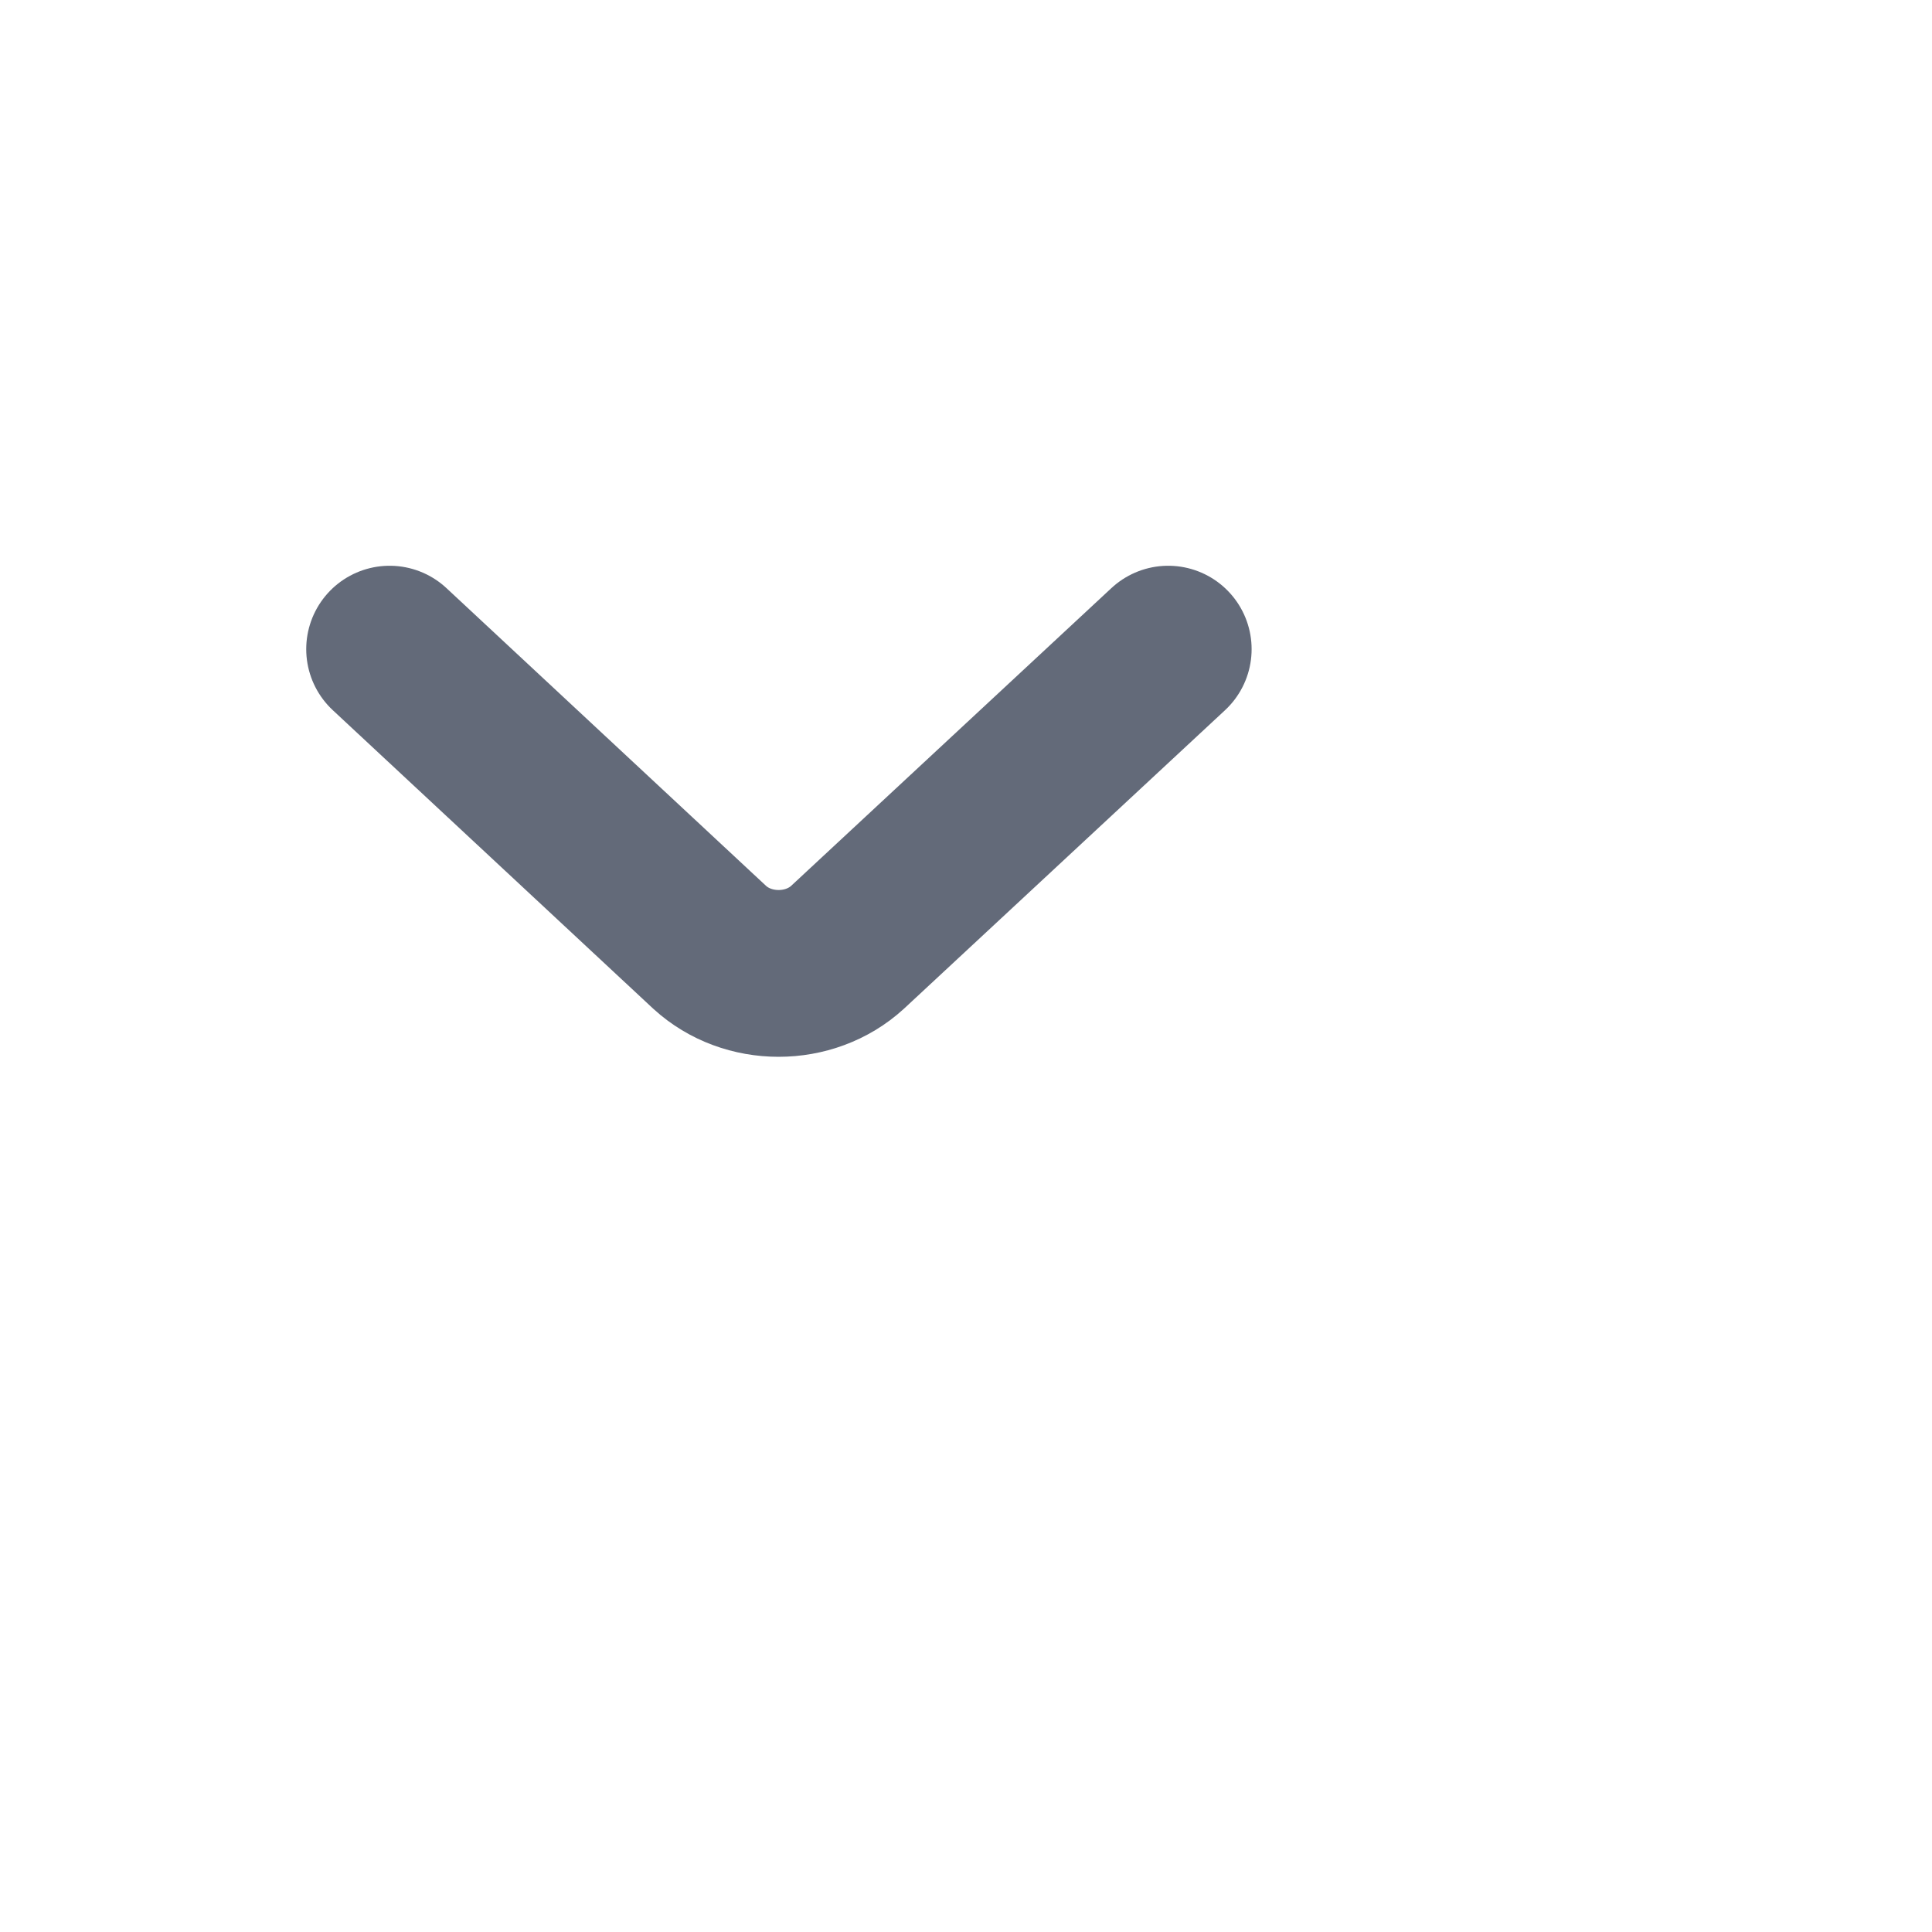 <?xml version="1.0" encoding="utf-8"?>
<svg xmlns="http://www.w3.org/2000/svg" fill="none" height="100%" overflow="visible" preserveAspectRatio="none" style="display: block;" viewBox="0 0 3 3" width="100%">
<g id="vuesax/linear/arrow-down">
<g id="arrow-down">
<path d="M1.814 1.008L1.316 1.471C1.257 1.525 1.161 1.525 1.102 1.471L0.605 1.008" id="Vector" stroke="#636A79" stroke-linecap="round" stroke-linejoin="round" stroke-miterlimit="10" stroke-width="0.259"/>
<g id="Vector_2" opacity="0">
</g>
</g>
</g>
</svg>